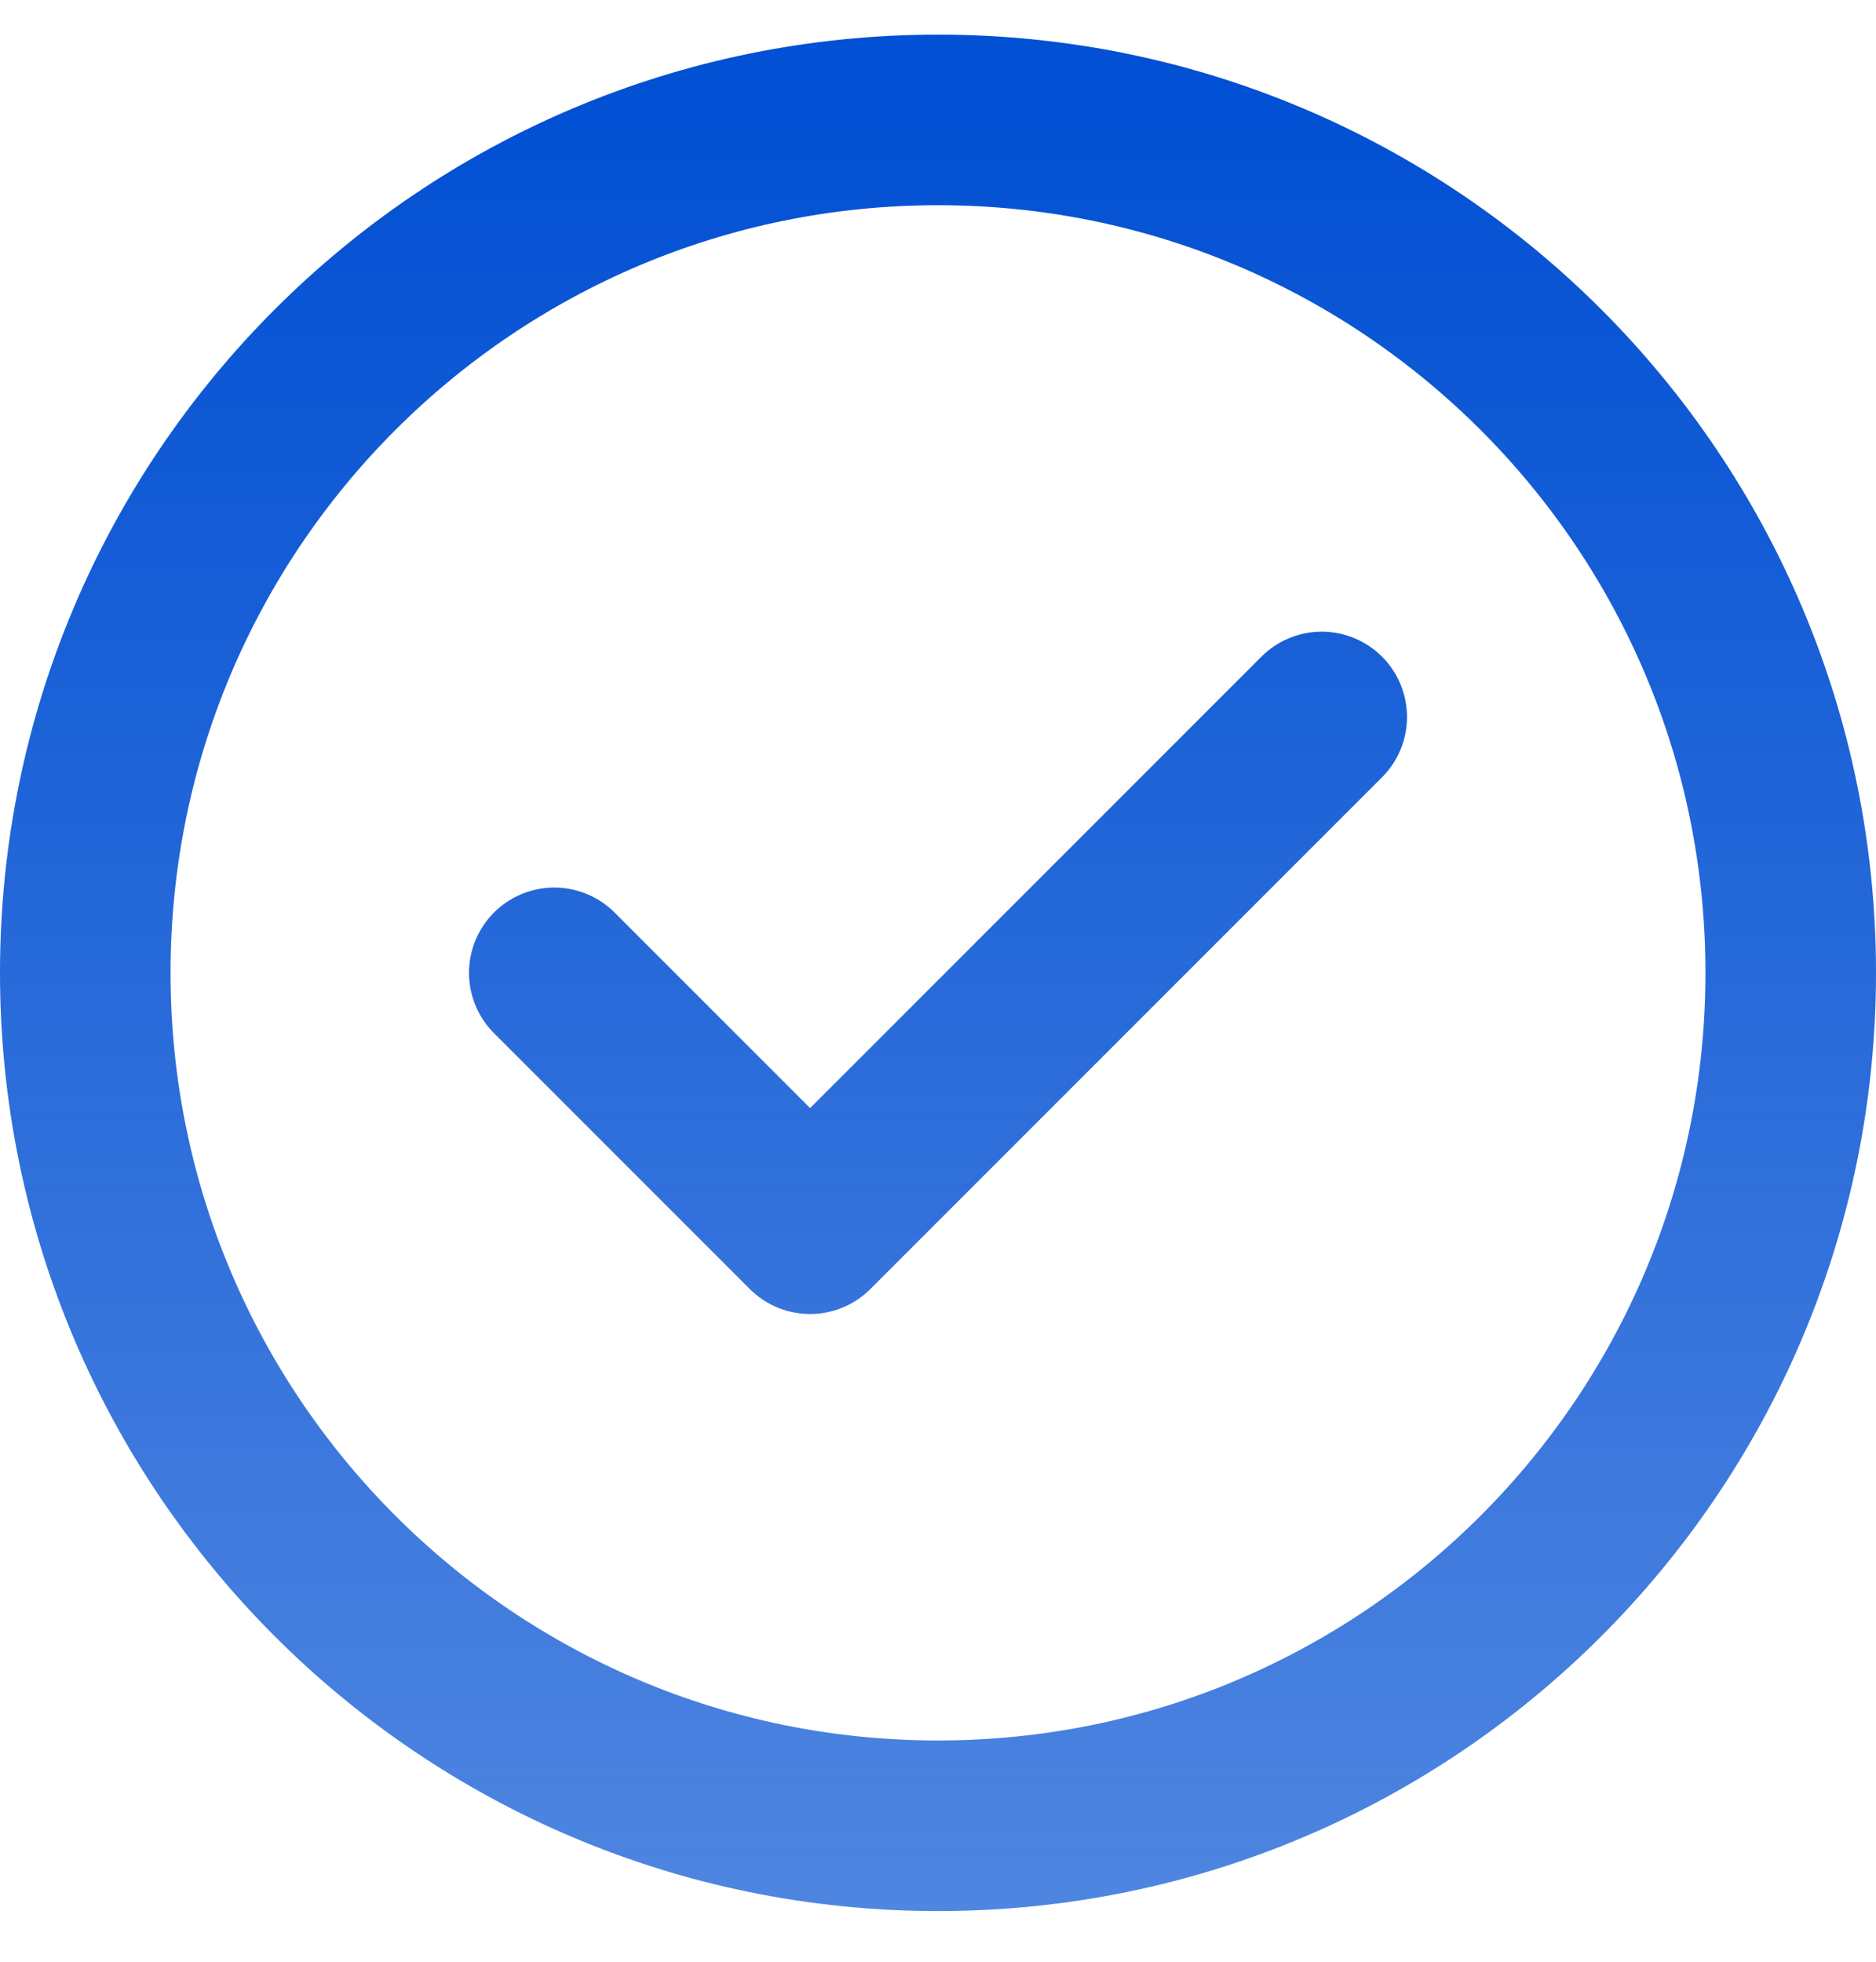 <svg width="22" height="23" viewBox="0 0 22 23" fill="none" xmlns="http://www.w3.org/2000/svg">
<path d="M6.5 11.406L9.5 14.406L15.5 8.406M21 11.406C21 16.929 16.523 21.406 11 21.406C5.477 21.406 1 16.929 1 11.406C1 5.883 5.477 1.406 11 1.406C16.523 1.406 21 5.883 21 11.406Z" stroke="url(#paint0_linear_8038_21077)" stroke-width="2" stroke-linecap="round" stroke-linejoin="round"/>
<defs>
<linearGradient id="paint0_linear_8038_21077" x1="11" y1="1.406" x2="11" y2="70.243" gradientUnits="userSpaceOnUse">
<stop stop-color="#0250D3"/>
<stop offset="1" stop-color="#0250D3" stop-opacity="0"/>
</linearGradient>
</defs>
</svg>
